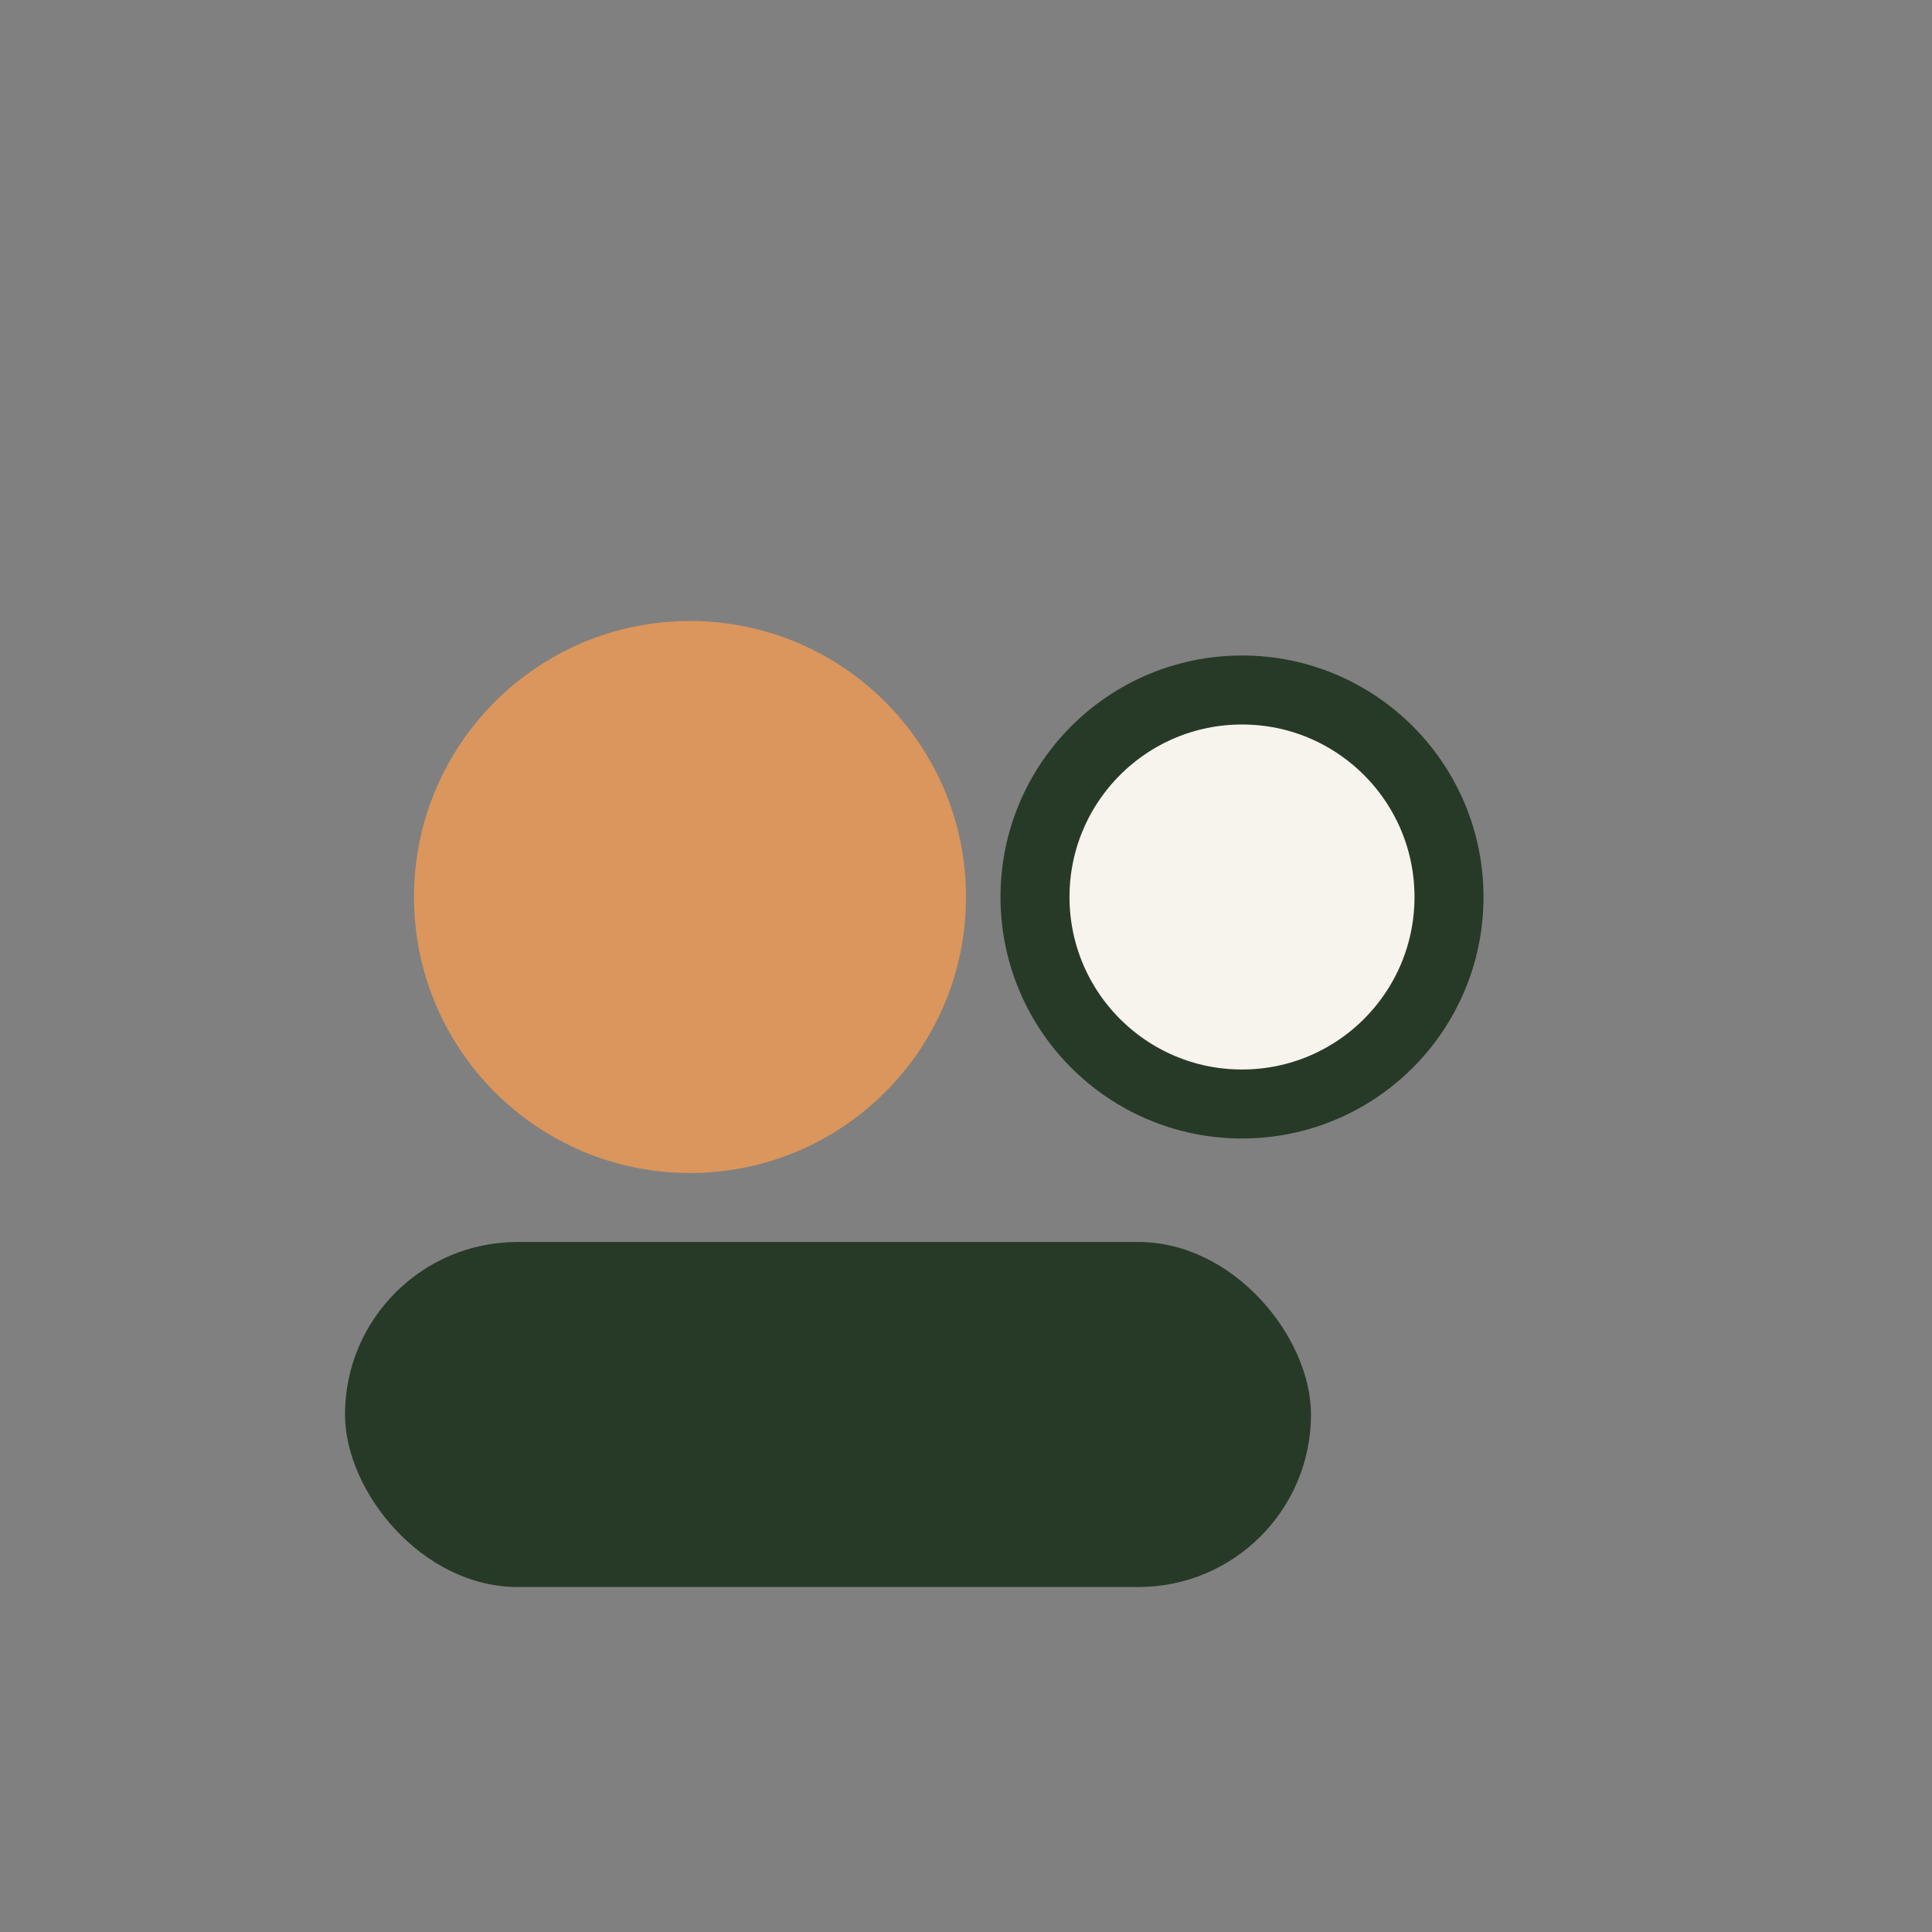 <?xml version="1.0" encoding="UTF-8"?>
<svg xmlns="http://www.w3.org/2000/svg" width="28" height="28" viewBox="0 0 28 28"><rect x="0" y="0" width="28" height="28" fill="#808080" stroke="none"/><circle cx="10" cy="13" r="4" fill="#DA965C"/><circle cx="18" cy="13" r="3" fill="#F7F3ED" stroke="#273A28"/><rect x="5" y="18" width="14" height="5" rx="2.5" fill="#273A28"/></svg>